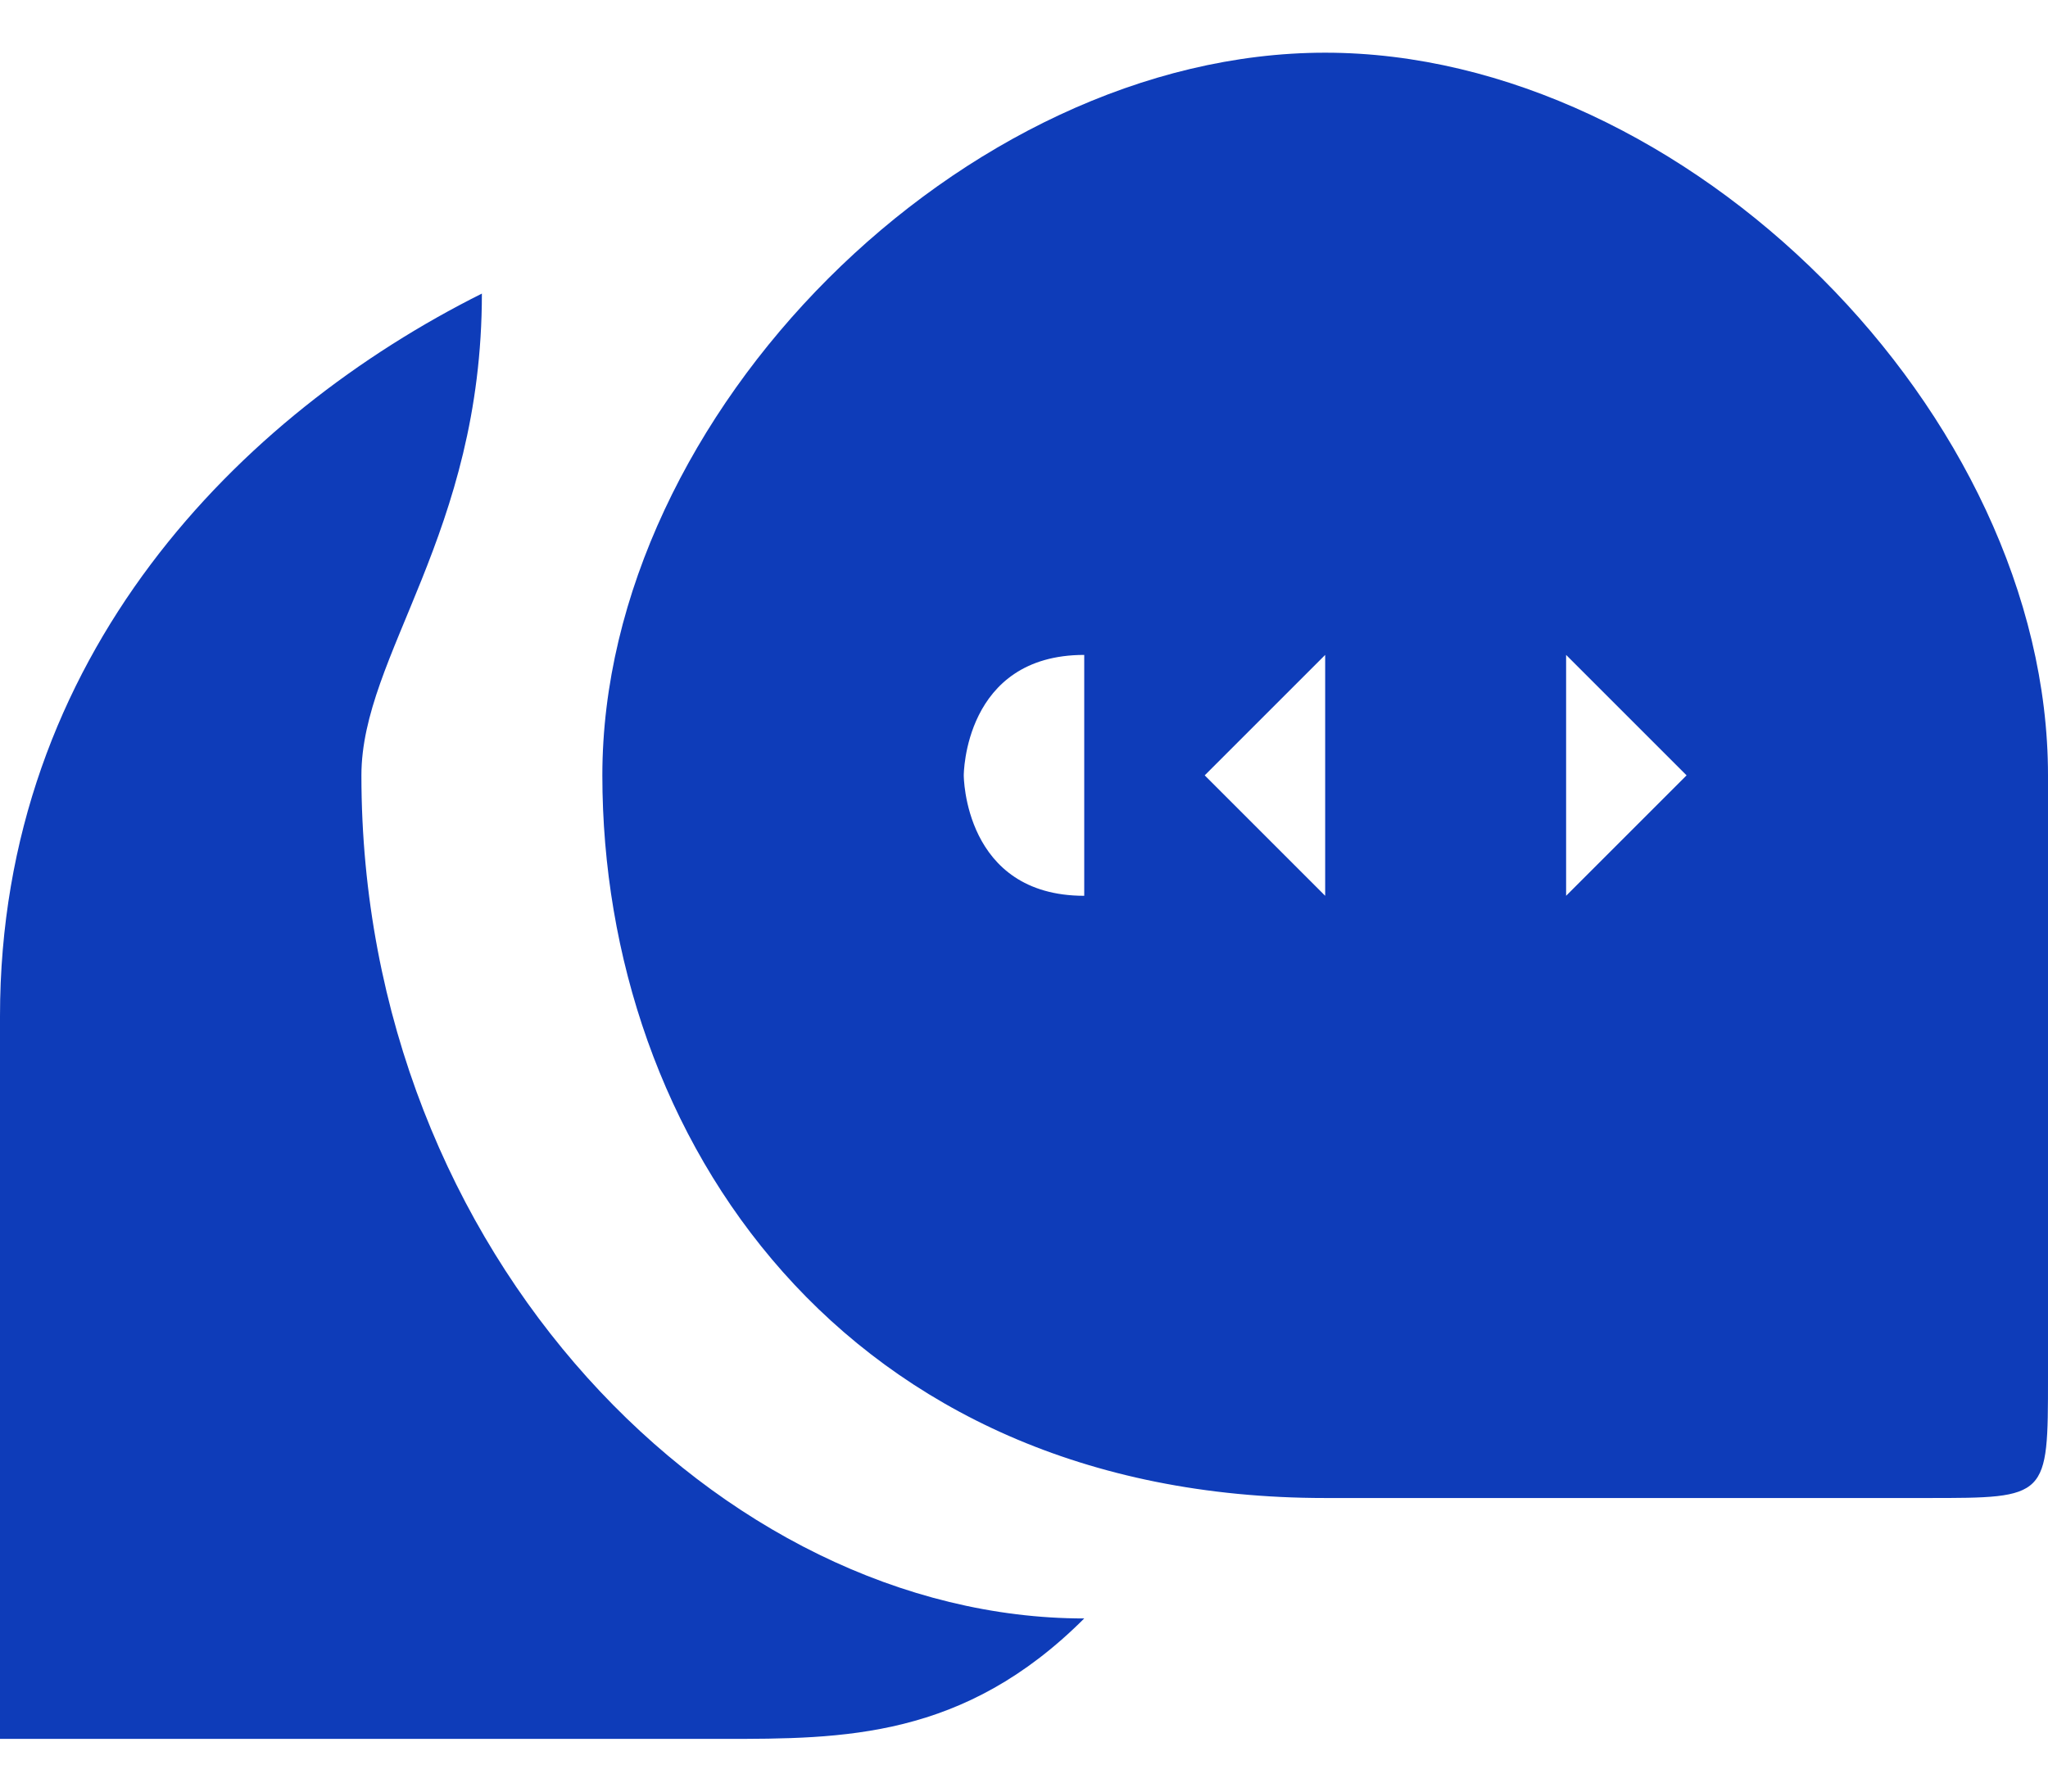 <?xml version="1.0" encoding="UTF-8"?>
<!DOCTYPE svg PUBLIC "-//W3C//DTD SVG 1.1//EN" "http://www.w3.org/Graphics/SVG/1.1/DTD/svg11.dtd">
<!-- Creator: CorelDRAW 2019 (64-Bit) -->
<svg xmlns="http://www.w3.org/2000/svg" xml:space="preserve" width="16px" height="14px" version="1.1" style="shape-rendering:geometricPrecision; text-rendering:geometricPrecision; image-rendering:optimizeQuality; fill-rule:evenodd; clip-rule:evenodd"
viewBox="0 0 0.17 0.14"
 xmlns:xlink="http://www.w3.org/1999/xlink"
 xmlns:xodm="http://www.corel.com/coreldraw/odm/2003">
 <defs>
  <style type="text/css">
   <![CDATA[
    .fil0 {fill:#0E3CB9}
   ]]>
  </style>
 </defs>
 <g id="Слой_x0020_1">
  <path class="fil0" d="M0.04 0.02c-0.02,0.01 -0.04,0.03 -0.04,0.06 0,0 0,0 0,0l0 0 0 0 0 0.01 0 0 0 0.04 0 0.01c0,0 0,0 0.01,0l0 0 0.04 0 0 0 0.01 0 0 0 0 0c0,0 0,0 0,0 0.01,0 0.02,0 0.03,-0.01 -0.03,0 -0.06,-0.03 -0.06,-0.07 0,-0.01 0.01,-0.02 0.01,-0.04zm0.07 -0.02c0.03,0 0.06,0.03 0.06,0.06 0,0 0,0 0,0l0 0 0 0 0 0.01 0 0 0 0.03 0 0.01c0,0.01 0,0.01 -0.01,0.01l-0.01 0 -0.03 0 0 0 -0.01 0 0 0 0 0c0,0 0,0 0,0 -0.04,0 -0.06,-0.03 -0.06,-0.06 0,-0.03 0.03,-0.06 0.06,-0.06zm-0.02 0.05c0,0 0,0.01 0,0.01 0,0 0,0.01 0,0.01 -0.01,0 -0.01,-0.01 -0.01,-0.01 0,0 0,-0.01 0.01,-0.01zm0.04 0c0,0 0.01,0.01 0.01,0.01 0,0 -0.01,0.01 -0.01,0.01 0,0 0,-0.01 0,-0.01 0,0 0,-0.01 0,-0.01zm-0.02 0c0,0 0,0.01 0,0.01 0,0 0,0.01 0,0.01 0,0 -0.01,-0.01 -0.01,-0.01 0,0 0.01,-0.01 0.01,-0.01z"/>
 </g>
</svg>
